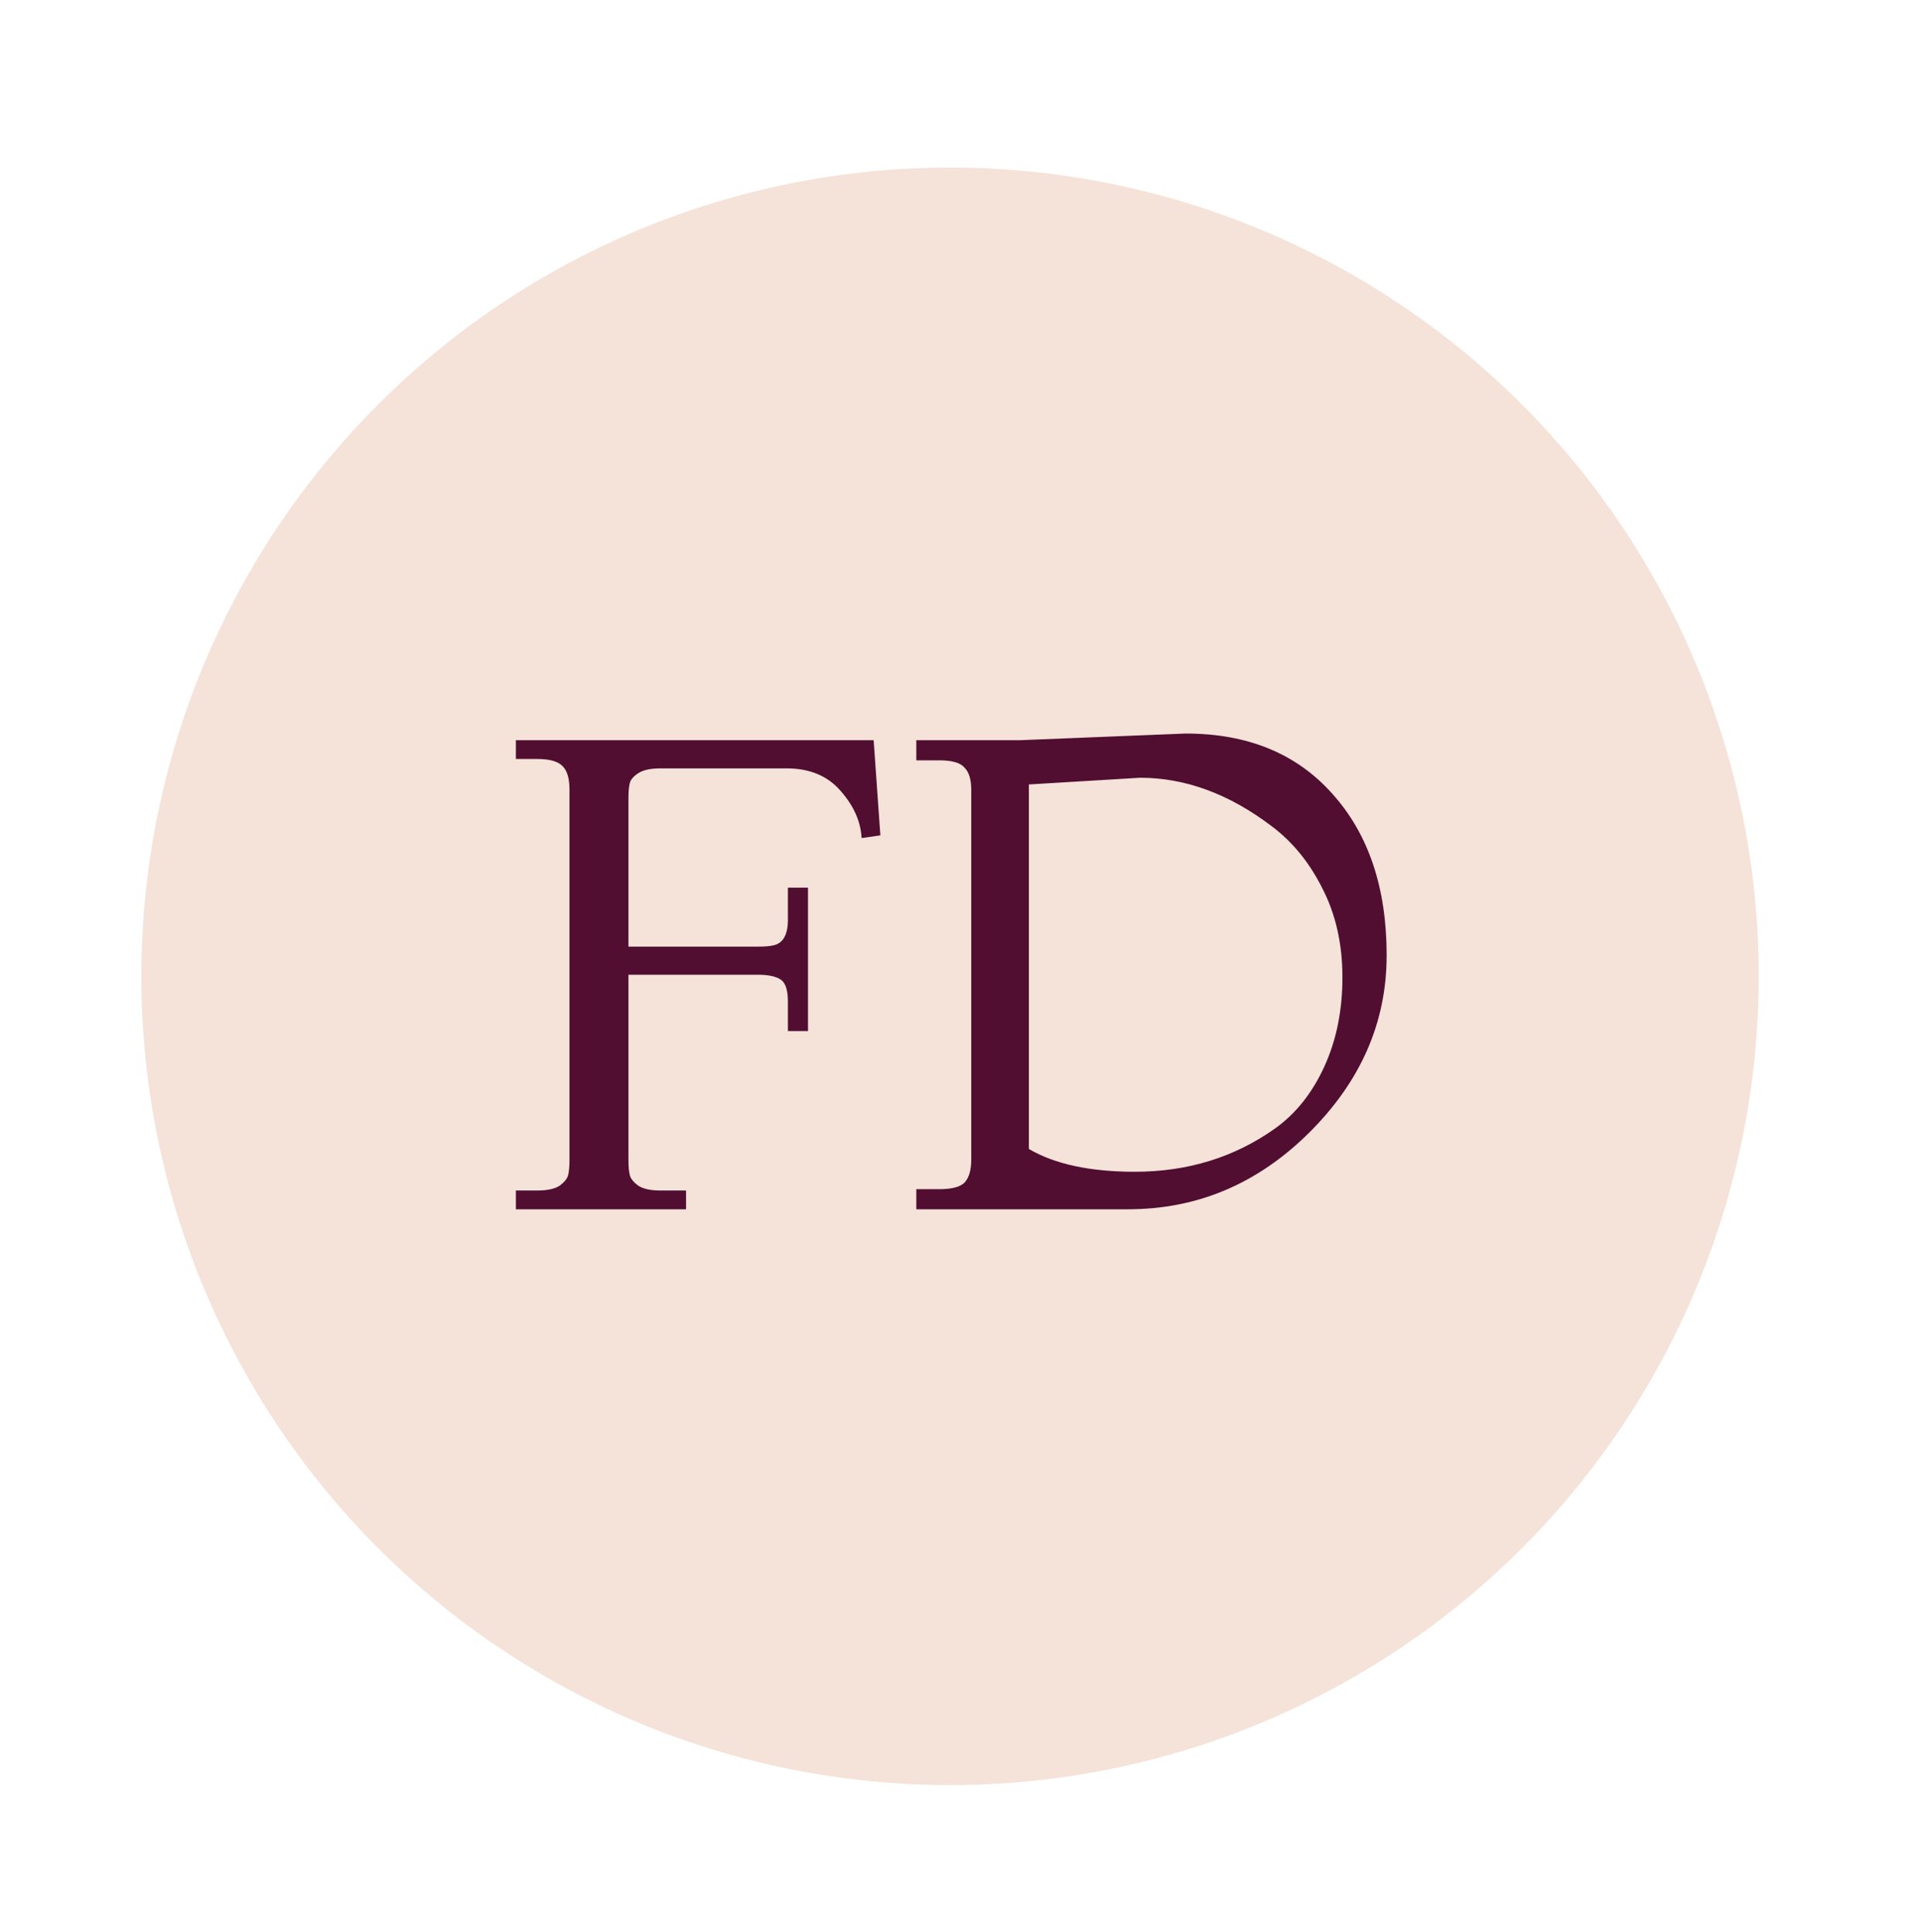 <?xml version="1.0" encoding="UTF-8"?> <svg xmlns="http://www.w3.org/2000/svg" width="367" height="369" viewBox="0 0 367 369" fill="none"> <g clip-path="url(#clip0_278_591)"> <circle cx="181.5" cy="186.5" r="154.5" fill="#F5E3D9"></circle> <path d="M131.069 231H98.558V227.416H102.654C104.531 227.416 105.939 227.117 106.878 226.52C107.816 225.837 108.371 225.155 108.542 224.472C108.712 223.789 108.798 222.808 108.798 221.528V150.872C108.798 148.739 108.371 147.245 107.518 146.392C106.664 145.453 105.043 144.984 102.654 144.984H98.558V141.4H166.91L168.19 159.576L164.606 160.088C164.435 156.931 163.112 153.944 160.638 151.128C158.163 148.227 154.707 146.776 150.27 146.776H126.206C124.328 146.776 122.92 147.075 121.982 147.672C121.043 148.269 120.488 148.909 120.318 149.592C120.147 150.275 120.062 151.213 120.062 152.408V180.824H144.894C146.174 180.824 147.155 180.739 147.838 180.568C149.63 180.141 150.526 178.52 150.526 175.704V169.56H154.366V196.952H150.526V191.32C150.526 189.101 150.056 187.693 149.118 187.096C148.179 186.499 146.771 186.2 144.894 186.2H120.062V221.528C120.062 222.808 120.147 223.789 120.318 224.472C120.488 225.155 121.043 225.837 121.982 226.52C122.92 227.117 124.328 227.416 126.206 227.416H131.069V231ZM196.562 149.848V219.48C201.511 222.381 208.252 223.832 216.786 223.832C226.94 223.832 235.9 221.059 243.666 215.512C247.591 212.696 250.706 208.771 253.01 203.736C255.314 198.701 256.466 193.027 256.466 186.712C256.466 180.312 255.186 174.637 252.626 169.688C250.151 164.739 246.908 160.771 242.898 157.784C234.791 151.64 226.428 148.568 217.81 148.568L196.562 149.848ZM194.77 141.4L226.514 140.12C238.375 140.12 247.719 143.96 254.546 151.64C261.458 159.32 264.914 169.603 264.914 182.488C264.914 195.288 259.964 206.595 250.066 216.408C240.252 226.136 228.732 231 215.506 231H175.058V227.16H179.41C181.97 227.16 183.634 226.691 184.402 225.752C185.17 224.813 185.554 223.405 185.554 221.528V150.872C185.554 148.909 185.127 147.501 184.274 146.648C183.506 145.709 181.884 145.24 179.41 145.24H175.058V141.4H194.77Z" fill="#510E31"></path> </g> <defs> <clipPath id="clip0_278_591"> <rect width="367" height="369" fill="white"></rect> </clipPath> </defs> </svg> 